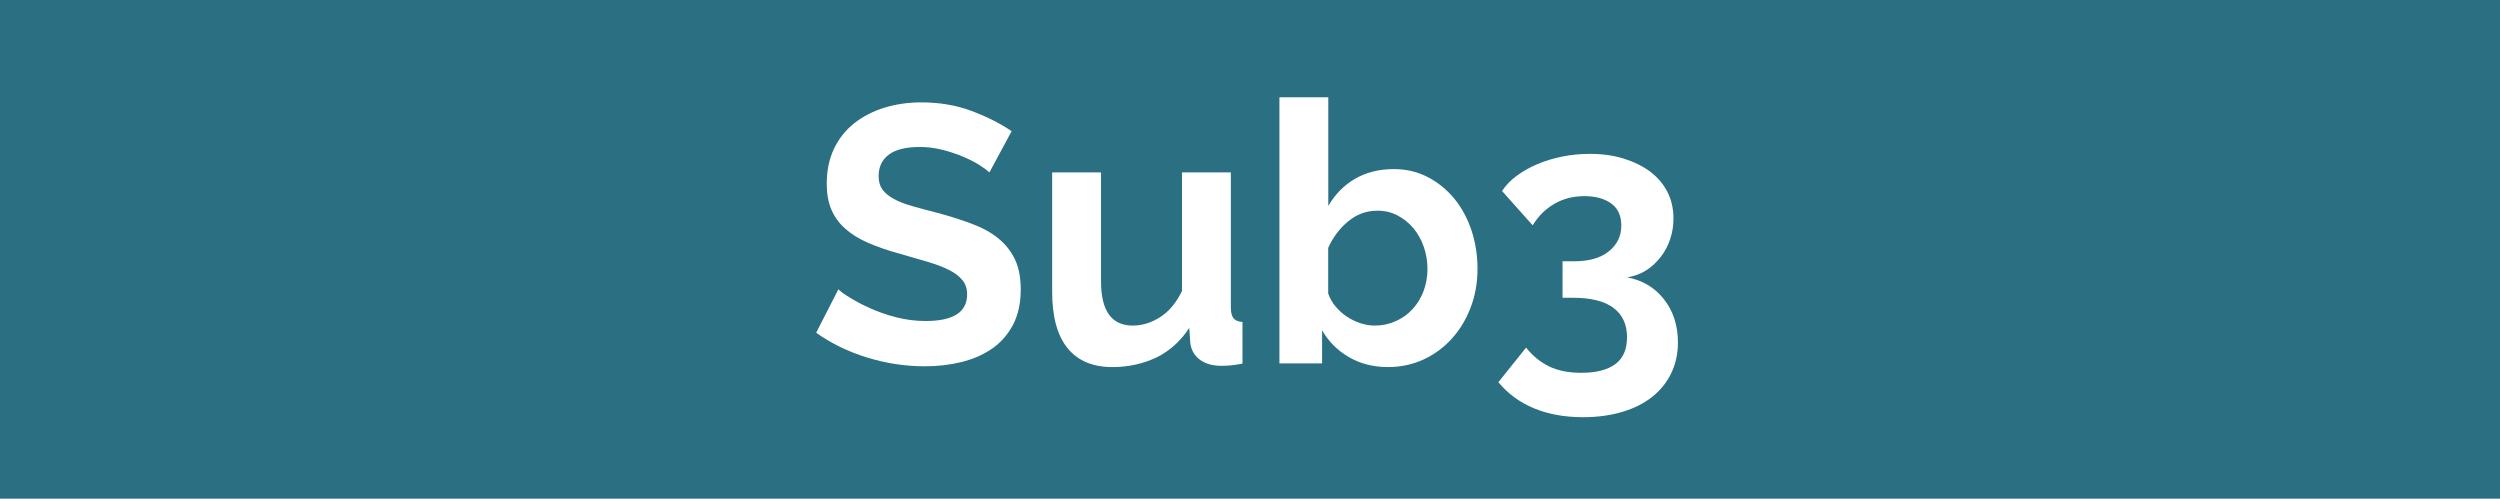 <!-- Generator: Adobe Illustrator 24.0.0, SVG Export Plug-In  -->
<svg version="1.1" xmlns="http://www.w3.org/2000/svg" xmlns:xlink="http://www.w3.org/1999/xlink" x="0px" y="0px"
	 width="257.85px" height="51.43px" viewBox="0 0 257.85 51.43" style="enable-background:new 0 0 257.85 51.43;"
	 xml:space="preserve">
<style type="text/css">
	.st0{fill:#2A6F82;}
	.st1{fill:#FFFFFF;}
</style>
<defs>
</defs>
<rect y="0" class="st0" width="257.85" height="51.43"/>
<g>
	<g>
		<path class="st1" d="M102.05,17.78c-0.18-0.17-0.5-0.41-0.96-0.71s-1.03-0.6-1.69-0.88c-0.67-0.29-1.39-0.53-2.16-0.73
			c-0.78-0.2-1.57-0.3-2.37-0.3c-1.43,0-2.5,0.26-3.2,0.79c-0.7,0.53-1.05,1.27-1.05,2.22c0,0.55,0.13,1.01,0.39,1.37
			c0.26,0.36,0.65,0.68,1.15,0.96c0.5,0.28,1.13,0.53,1.9,0.75s1.65,0.46,2.65,0.71c1.3,0.35,2.49,0.73,3.55,1.13
			c1.07,0.4,1.97,0.9,2.71,1.5c0.74,0.6,1.31,1.32,1.71,2.16c0.4,0.84,0.6,1.87,0.6,3.1c0,1.43-0.27,2.65-0.81,3.67
			c-0.54,1.02-1.27,1.84-2.18,2.46c-0.92,0.63-1.97,1.08-3.16,1.37c-1.19,0.29-2.44,0.43-3.74,0.43c-2.01,0-3.99-0.3-5.94-0.9
			c-1.96-0.6-3.71-1.45-5.27-2.56l2.29-4.48c0.23,0.23,0.63,0.52,1.22,0.88c0.59,0.36,1.28,0.73,2.09,1.09
			c0.8,0.36,1.69,0.67,2.67,0.92c0.98,0.25,1.98,0.38,3.01,0.38c2.86,0,4.29-0.91,4.29-2.75c0-0.58-0.16-1.07-0.49-1.47
			c-0.33-0.4-0.79-0.75-1.39-1.05c-0.6-0.3-1.33-0.58-2.18-0.83c-0.85-0.25-1.81-0.53-2.86-0.83c-1.28-0.35-2.39-0.73-3.33-1.15
			c-0.94-0.41-1.72-0.9-2.35-1.47c-0.63-0.56-1.1-1.22-1.41-1.96c-0.31-0.74-0.47-1.62-0.47-2.65c0-1.35,0.25-2.56,0.75-3.61
			c0.5-1.05,1.2-1.93,2.09-2.63c0.89-0.7,1.92-1.23,3.1-1.6c1.18-0.36,2.44-0.55,3.8-0.55c1.88,0,3.61,0.29,5.19,0.88
			c1.58,0.59,2.96,1.29,4.14,2.09L102.05,17.78z"/>
		<path class="st1" d="M114.73,37.86c-2.03,0-3.57-0.65-4.63-1.96c-1.05-1.3-1.58-3.23-1.58-5.79V17.78h5.04v11.25
			c0,3.03,1.09,4.55,3.27,4.55c0.98,0,1.92-0.29,2.84-0.88c0.92-0.59,1.66-1.49,2.24-2.69V17.78h5.04v13.92
			c0,0.53,0.09,0.9,0.28,1.13s0.5,0.35,0.92,0.38v4.29c-0.5,0.1-0.92,0.16-1.26,0.19c-0.34,0.02-0.65,0.04-0.92,0.04
			c-0.9,0-1.64-0.21-2.2-0.62c-0.56-0.41-0.9-0.98-1-1.71l-0.11-1.58c-0.88,1.35-2.01,2.37-3.38,3.05
			C117.9,37.52,116.38,37.86,114.73,37.86z"/>
		<path class="st1" d="M143.16,37.86c-1.5,0-2.85-0.34-4.02-1.02c-1.18-0.68-2.11-1.6-2.78-2.78v3.42h-4.4V10.03h5.04v11.21
			c0.7-1.2,1.62-2.14,2.76-2.8c1.14-0.66,2.48-1,4.01-1c1.28,0,2.44,0.28,3.5,0.83c1.05,0.55,1.96,1.29,2.73,2.22
			c0.76,0.93,1.35,2.02,1.77,3.27c0.41,1.25,0.62,2.57,0.62,3.95c0,1.43-0.23,2.76-0.7,3.99s-1.11,2.3-1.94,3.22
			c-0.83,0.92-1.81,1.64-2.93,2.16C145.68,37.6,144.46,37.86,143.16,37.86z M141.77,33.58c0.8,0,1.54-0.16,2.22-0.47
			c0.68-0.31,1.25-0.73,1.73-1.26c0.48-0.53,0.85-1.14,1.11-1.84c0.26-0.7,0.4-1.45,0.4-2.26c0-0.8-0.13-1.57-0.38-2.29
			c-0.25-0.73-0.61-1.37-1.07-1.92c-0.46-0.55-1.01-0.99-1.64-1.32c-0.63-0.33-1.32-0.49-2.07-0.49c-1.13,0-2.14,0.37-3.03,1.11
			c-0.89,0.74-1.57,1.65-2.05,2.73v4.7c0.17,0.5,0.43,0.95,0.77,1.35c0.34,0.4,0.72,0.75,1.15,1.03c0.43,0.29,0.89,0.51,1.39,0.68
			C140.8,33.49,141.29,33.58,141.77,33.58z"/>
		<path class="st1" d="M167.83,28.61c1.55,0.28,2.81,1.02,3.78,2.24c0.96,1.22,1.45,2.7,1.45,4.46c0,1.18-0.23,2.24-0.7,3.2
			c-0.46,0.95-1.12,1.76-1.96,2.43c-0.84,0.66-1.86,1.18-3.07,1.54s-2.56,0.55-4.06,0.55c-1.91,0-3.59-0.31-5.06-0.92
			c-1.47-0.61-2.69-1.51-3.67-2.69l2.86-3.57c0.65,0.83,1.43,1.47,2.33,1.92s2.03,0.68,3.38,0.68c1.53,0,2.69-0.3,3.5-0.9
			s1.2-1.53,1.2-2.78c0-1.3-0.46-2.31-1.39-3.01c-0.93-0.7-2.33-1.05-4.21-1.05h-1.05v-3.76h1.17c1.55,0,2.76-0.34,3.61-1.03
			s1.28-1.57,1.28-2.65c0-1.03-0.35-1.79-1.05-2.29c-0.7-0.5-1.62-0.75-2.75-0.75c-1.15,0-2.19,0.26-3.1,0.79
			c-0.92,0.53-1.66,1.27-2.24,2.22l-3.16-3.54c0.38-0.58,0.88-1.1,1.5-1.56c0.63-0.46,1.33-0.87,2.12-1.2
			c0.79-0.34,1.65-0.6,2.58-0.79c0.93-0.19,1.88-0.28,2.86-0.28c1.28,0,2.44,0.16,3.5,0.49c1.05,0.33,1.96,0.78,2.73,1.35
			c0.76,0.58,1.35,1.27,1.77,2.09c0.41,0.81,0.62,1.72,0.62,2.73c0,0.75-0.11,1.47-0.34,2.14c-0.23,0.68-0.55,1.29-0.98,1.84
			c-0.43,0.55-0.93,1.02-1.52,1.39S168.53,28.49,167.83,28.61z"/>
	</g>
</g>
</svg>
